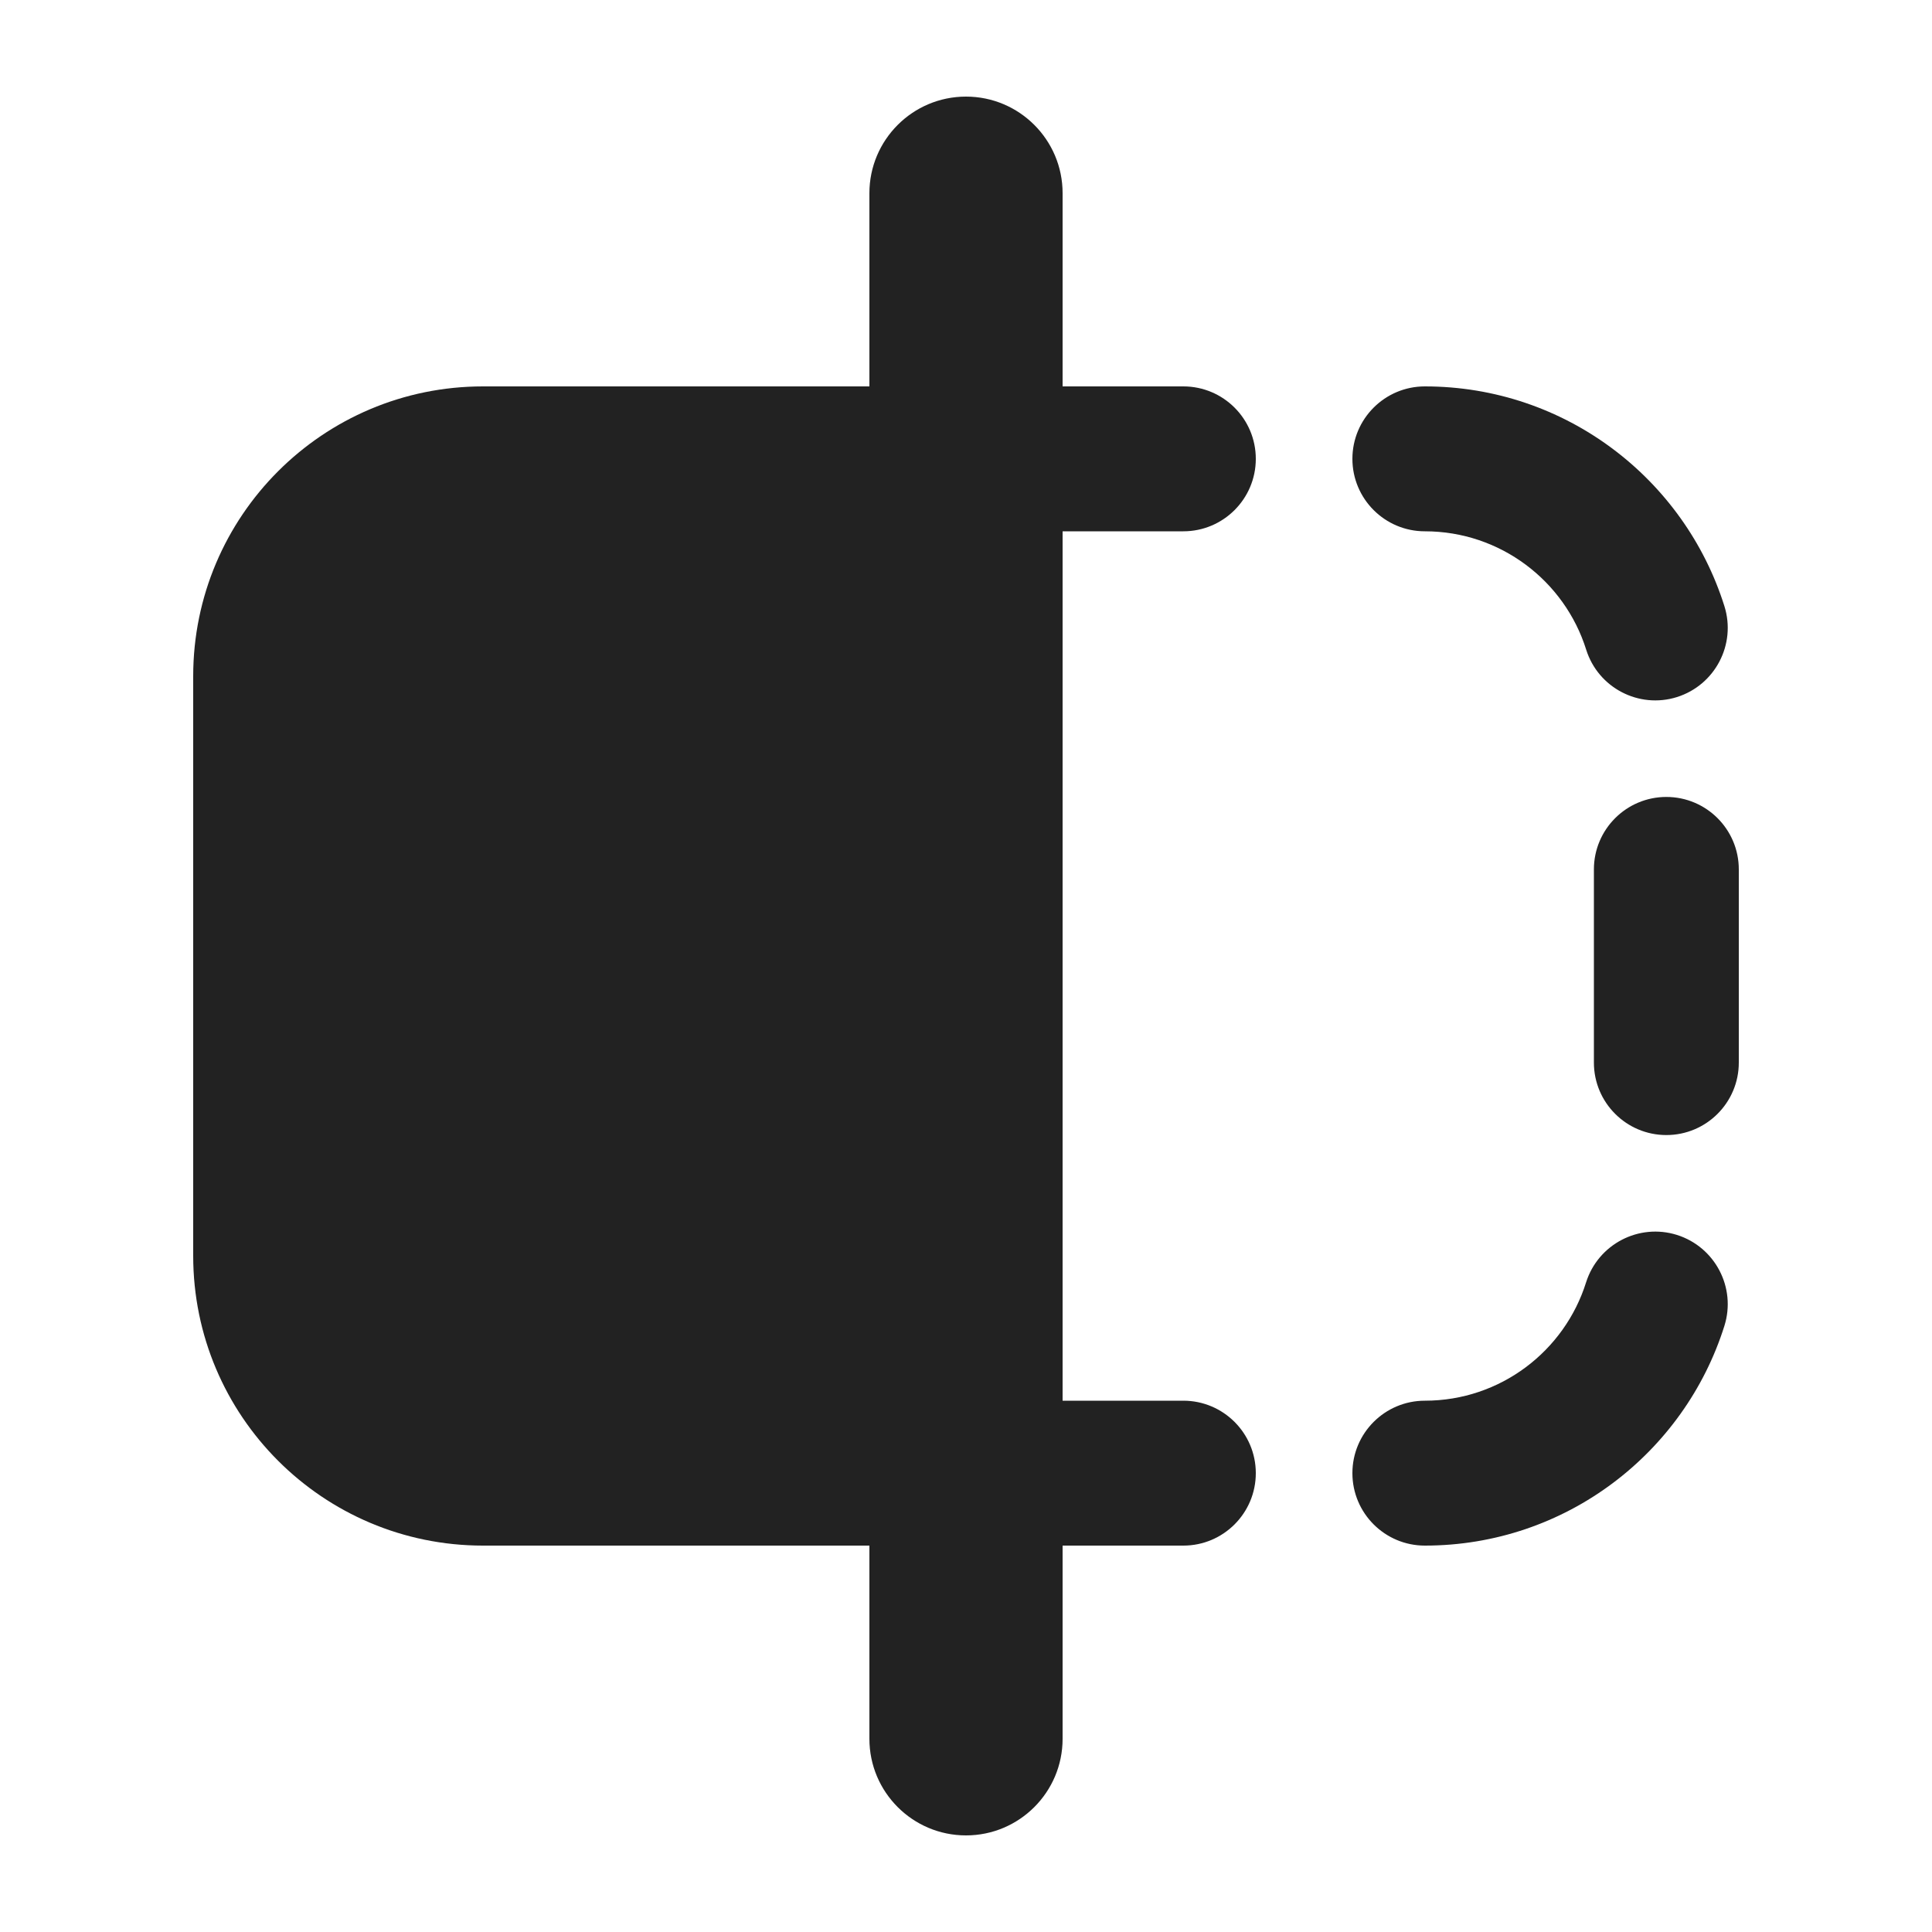 <svg width="20" height="20" viewBox="0 0 20 20" fill="none" xmlns="http://www.w3.org/2000/svg">
<path d="M11 2C11 1.448 10.552 1 10 1C9.448 1 9 1.448 9 2V4H5C3.343 4 2 5.343 2 7V13C2 14.657 3.343 16 5 16H9V18C9 18.552 9.448 19 10 19C10.552 19 11 18.552 11 18V16H12.25C12.664 16 13 15.664 13 15.25C13 14.836 12.664 14.5 12.25 14.5H11V5.5H12.25C12.664 5.5 13 5.164 13 4.75C13 4.336 12.664 4 12.25 4H11V2Z" fill="#222222"/>
<path d="M17.851 13.725C17.975 13.33 17.755 12.909 17.36 12.784C16.965 12.66 16.544 12.88 16.419 13.275C16.196 13.986 15.532 14.5 14.75 14.5C14.336 14.5 14 14.836 14 15.25C14 15.664 14.336 16 14.75 16C16.206 16 17.437 15.042 17.851 13.725Z" fill="#222222"/>
<path d="M17.25 8.25C17.664 8.25 18 8.586 18 9V11C18 11.414 17.664 11.75 17.25 11.75C16.836 11.75 16.5 11.414 16.5 11V9C16.5 8.586 16.836 8.25 17.25 8.25Z" fill="#222222"/>
<path d="M14.75 4C14.336 4 14 4.336 14 4.75C14 5.164 14.336 5.5 14.75 5.5C15.532 5.5 16.197 6.014 16.42 6.725C16.544 7.12 16.965 7.34 17.36 7.216C17.755 7.091 17.975 6.67 17.851 6.275C17.437 4.958 16.206 4 14.75 4Z" fill="#222222"/>
</svg>
